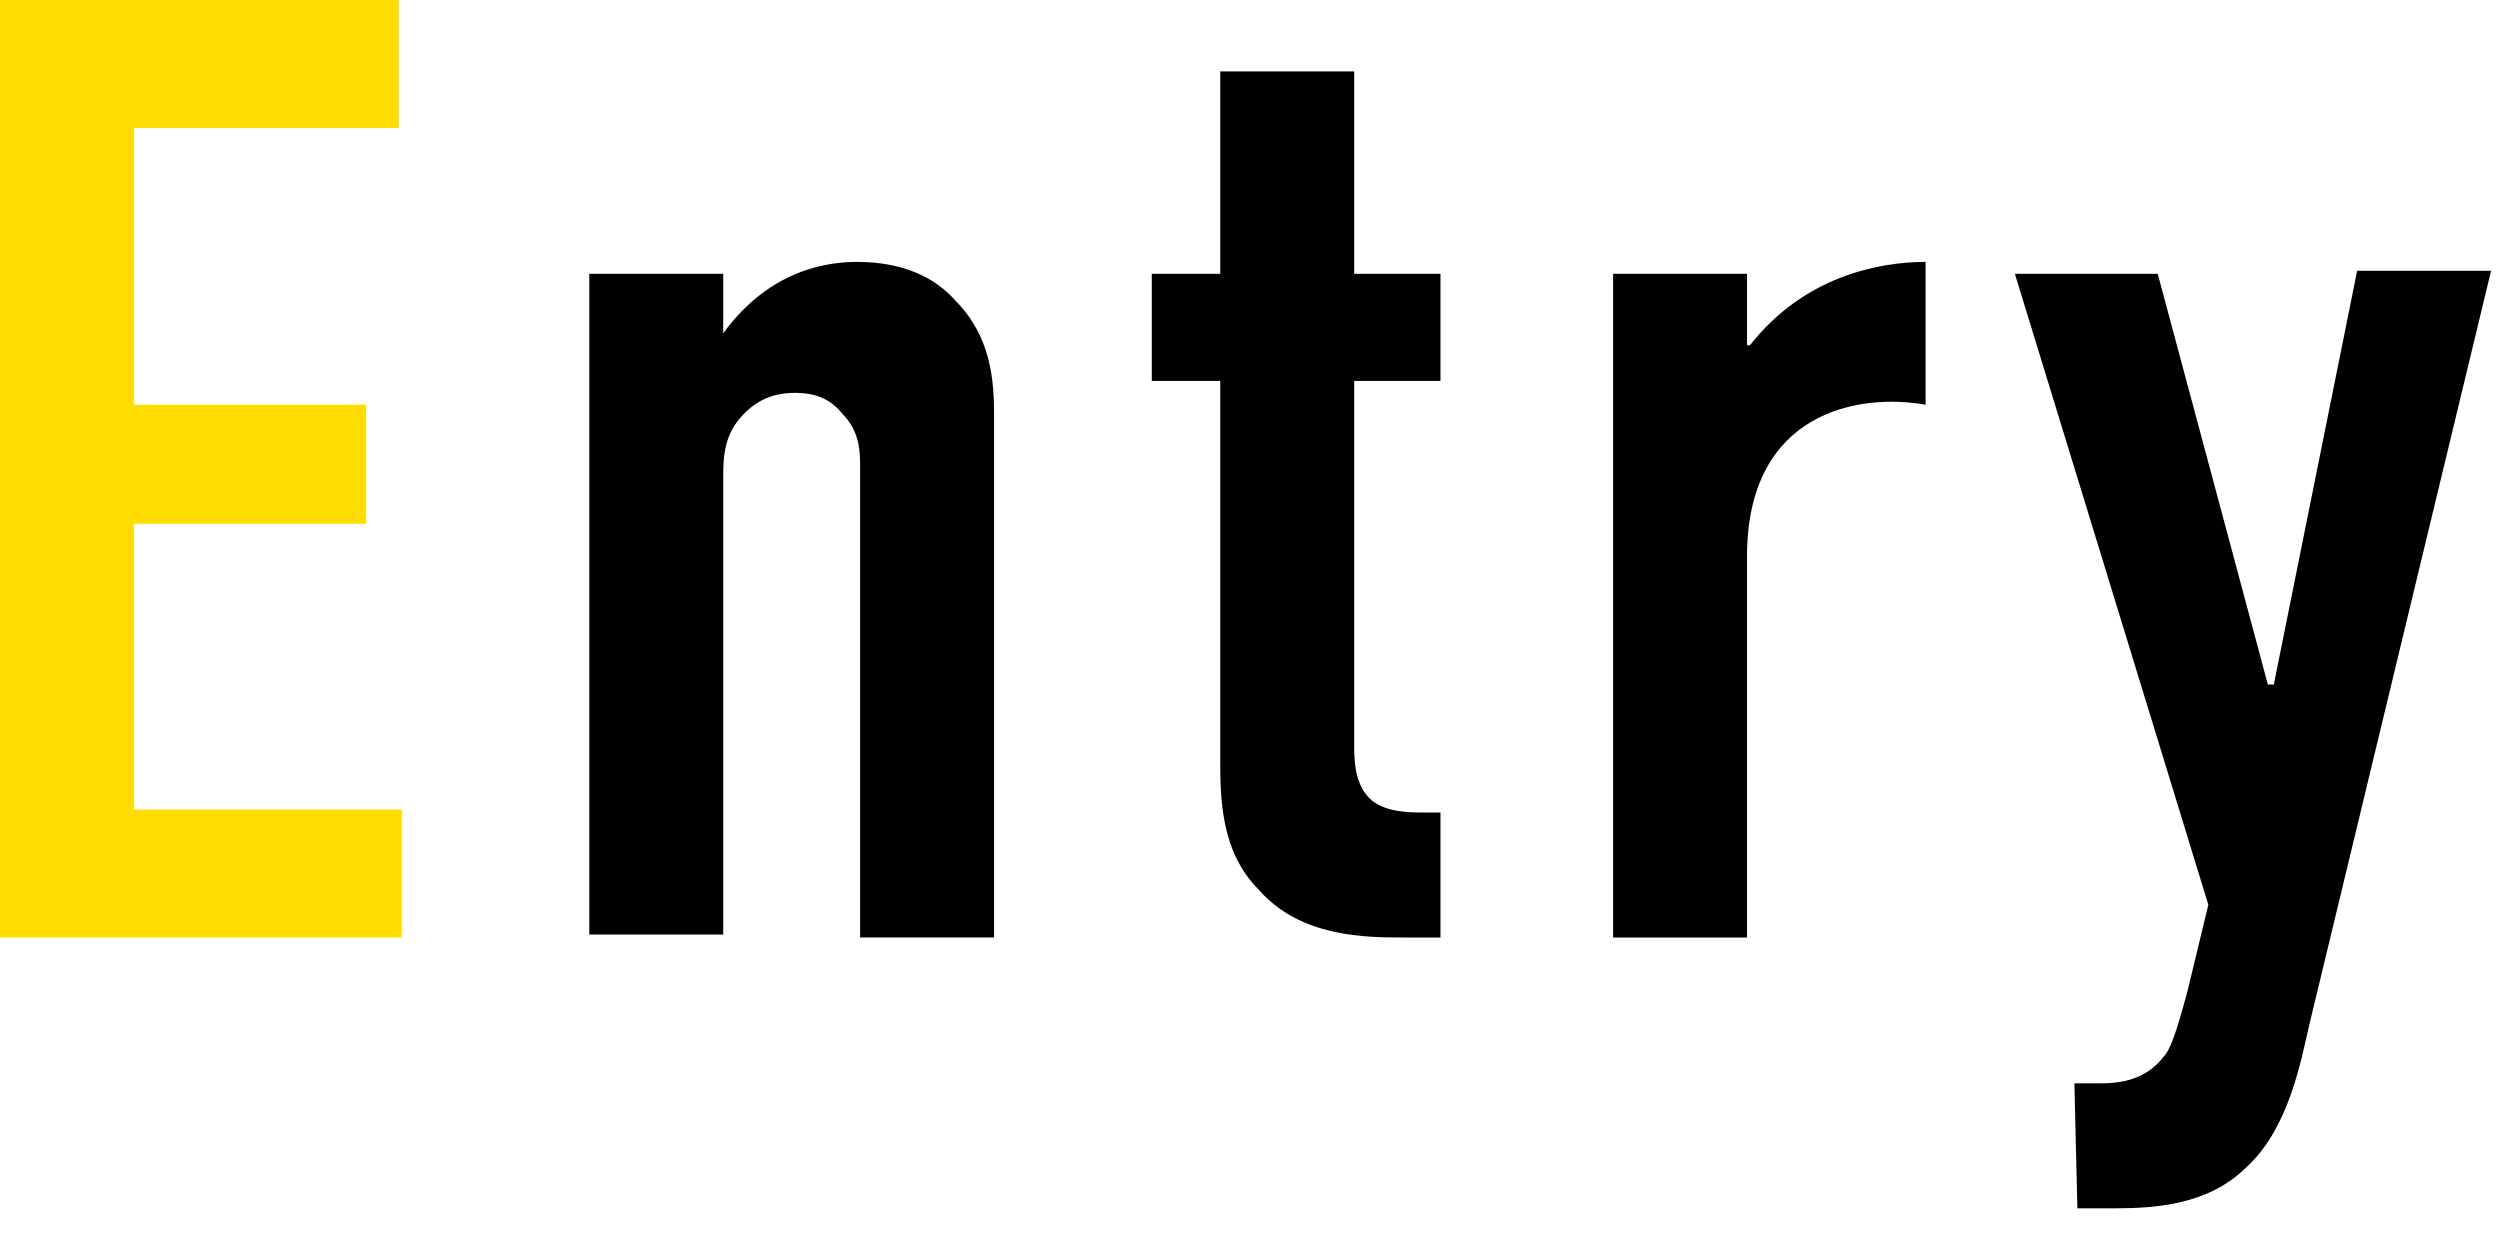 <?xml version="1.0" encoding="utf-8"?>
<!-- Generator: Adobe Illustrator 28.0.0, SVG Export Plug-In . SVG Version: 6.00 Build 0)  -->
<svg version="1.1" id="レイヤー_1" xmlns="http://www.w3.org/2000/svg" xmlns:xlink="http://www.w3.org/1999/xlink" x="0px"
	 y="0px" viewBox="0 0 84 42" style="enable-background:new 0 0 84 42;" xml:space="preserve">
<style type="text/css">
	.st0{fill:#FFDD01;}
</style>
<g>
	<path class="st0" d="M0,0h13.4v4.3H4.5v9.3h7.8v4H4.5v9.6h9v4.3H0V0z"/>
	<path d="M19.8,9.2h4.5v2c1.6-2.2,3.6-2.4,4.5-2.4c1.5,0,2.6,0.5,3.3,1.3c1.2,1.2,1.3,2.7,1.3,3.8v17.6h-4.5V15.7
		c0-0.5,0-1.2-0.6-1.8c-0.4-0.5-0.9-0.7-1.6-0.7c-0.9,0-1.4,0.4-1.7,0.7c-0.7,0.7-0.7,1.5-0.7,2.2v15.3h-4.5V9.2z"/>
	<path d="M45.5,2.4v6.8h2.9v3.6h-2.9V25c0,0.5,0,1.4,0.6,1.9c0.5,0.4,1.3,0.4,1.7,0.4h0.6v4.2h-1.2c-1.3,0-3.5,0-4.9-1.6
		C41,28.6,41,26.8,41,25.4V12.8h-2.3V9.2H41V2.4H45.5z"/>
	<path d="M58.7,9.2v2.4l0.1,0c1.8-2.3,4.3-2.8,5.9-2.8v4.8c-2.2-0.4-6,0.2-6,5.1v12.8h-4.5V9.2H58.7z"/>
	<path d="M72.5,9.2L76.2,23h0.2l2.8-13.9h4.5l-6.1,25.3c-0.3,1.3-0.7,3.5-2.1,4.8c-1.3,1.3-3.1,1.4-4.5,1.4h-1.2l-0.1-4.2h0.9
		c0.6,0,1.5-0.1,2.1-0.9c0.2-0.2,0.4-0.7,0.8-2.2l0.7-2.9L67.7,9.2H72.5z"/>
</g>
</svg>

